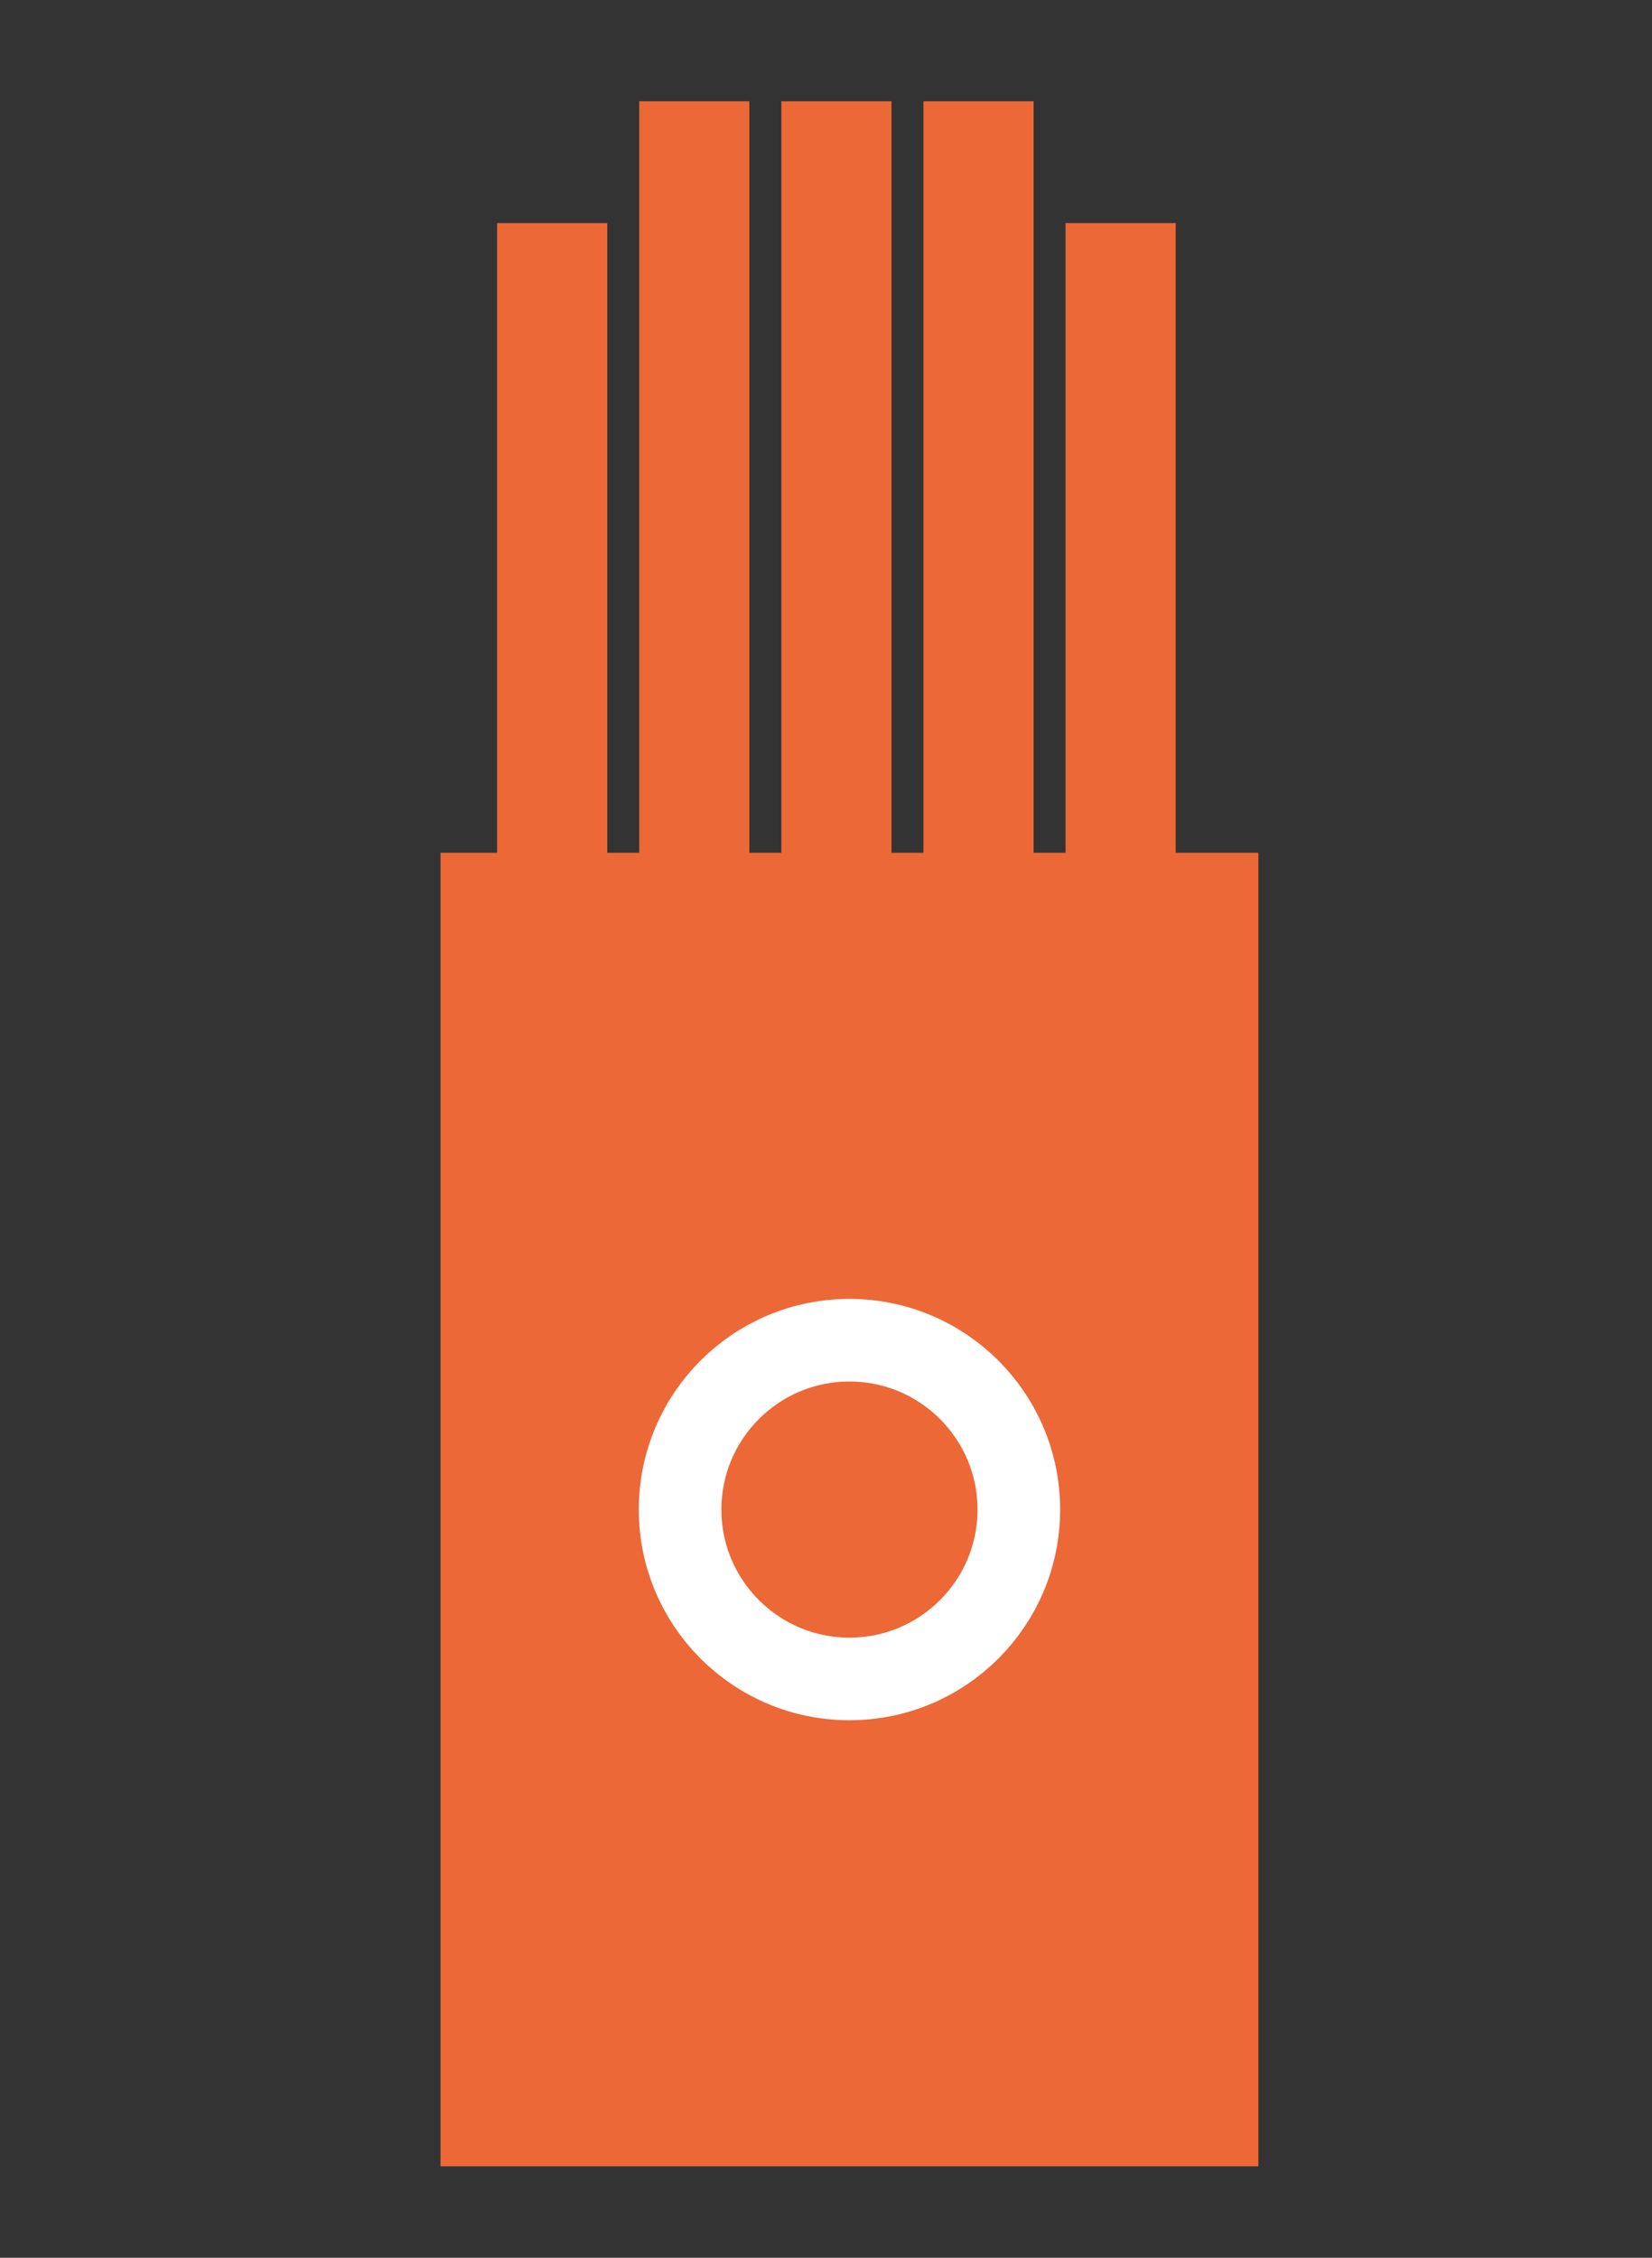 <svg xmlns="http://www.w3.org/2000/svg" width="60" height="82"><rect width="100%" height="100%" fill="#333333" stroke="none"/><g data-name="グループ 945"><path data-name="長方形 583" fill="#ed6837" d="M16 30.972h29.704v47.707H16z"/><path data-name="線 120" fill="none" stroke="#ed6837" stroke-width="4" d="M20.055 8.103v39.079"/><path data-name="線 121" fill="none" stroke="#ed6837" stroke-width="4" d="M25.217 3.679v39.079"/><path data-name="線 122" fill="none" stroke="#ed6837" stroke-width="4" d="M30.378 3.679v39.079"/><path data-name="線 123" fill="none" stroke="#ed6837" stroke-width="4" d="M35.539 3.679v39.079"/><path data-name="線 124" fill="none" stroke="#ed6837" stroke-width="4" d="M40.701 8.103v39.079"/><g data-name="楕円形 54" transform="translate(23.201 47.175)" fill="none" stroke="#fff" stroke-width="3"><circle cx="7.651" cy="7.651" r="7.651" stroke="none"/><circle cx="7.651" cy="7.651" r="6.151"/></g></g><path data-name="長方形 626" fill="none" d="M0 0h60v82H0z"/></svg>